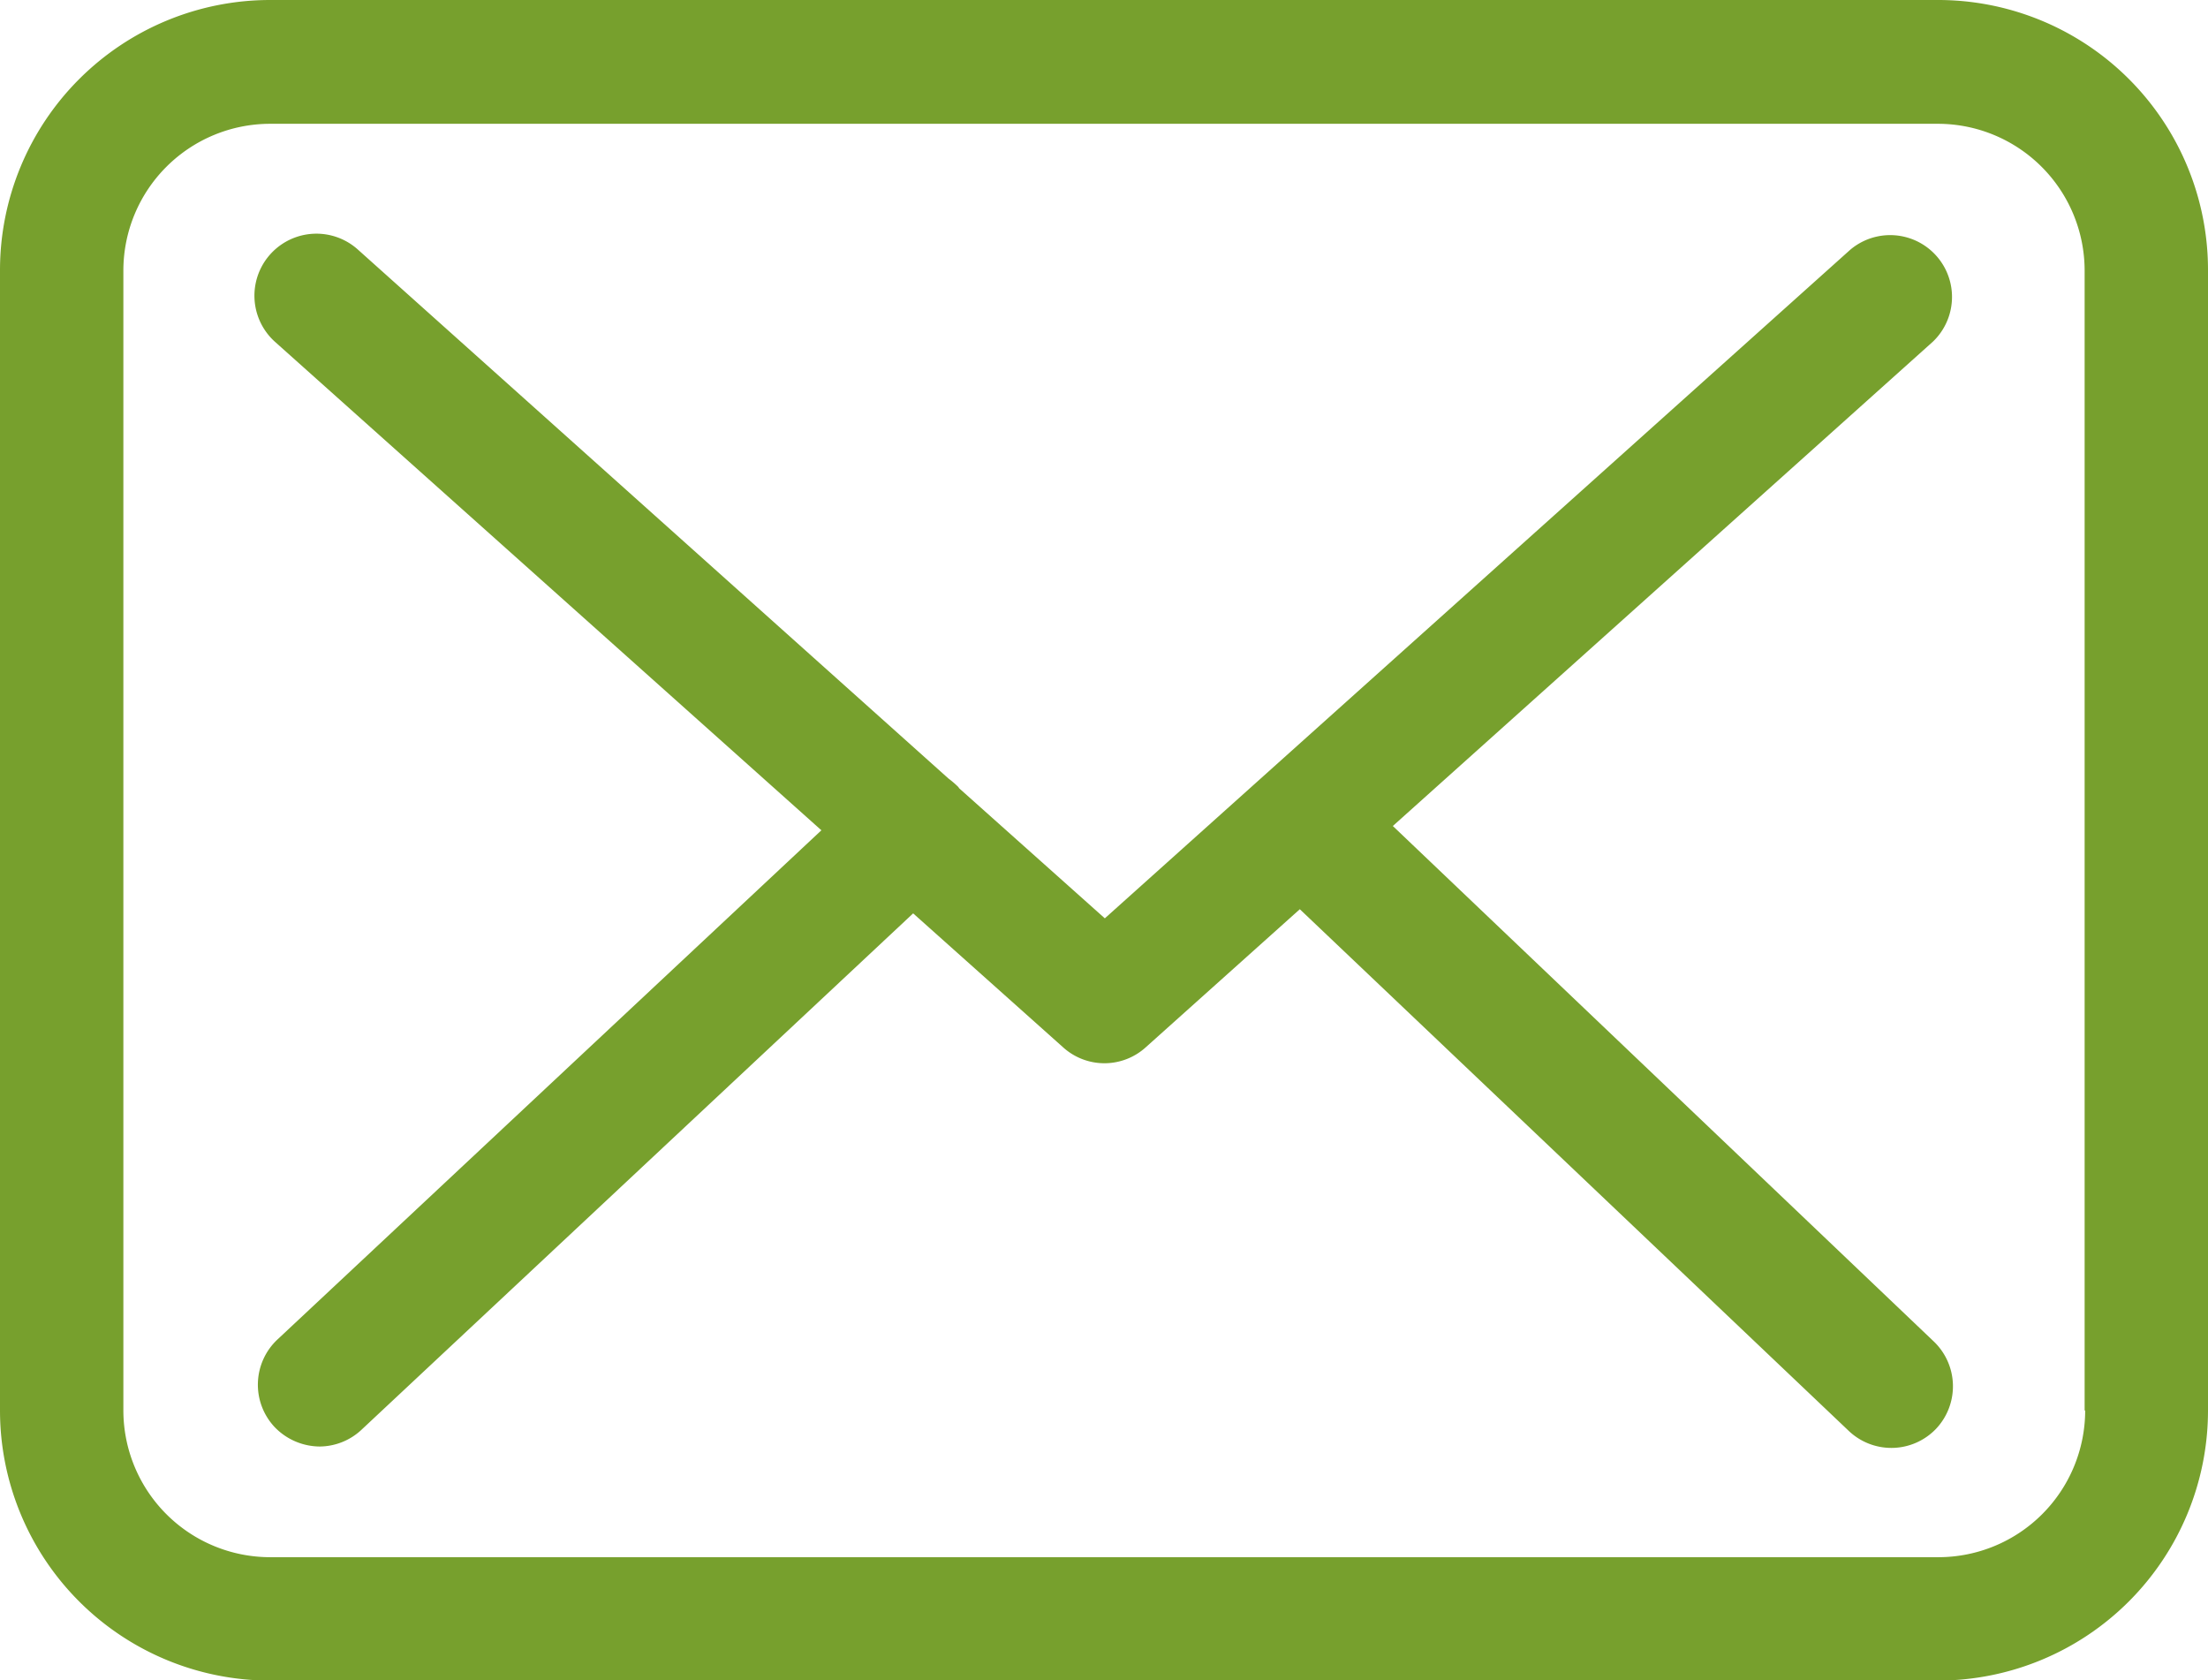 <svg xmlns="http://www.w3.org/2000/svg" width="16" height="12.176" viewBox="0 0 16 12.176">
  <g id="envelope" transform="translate(0 -57.75)">
    <g id="Group_1" data-name="Group 1" transform="translate(0 57.75)">
      <path id="Path_1" data-name="Path 1" d="M14.047,57.75H1.957A1.958,1.958,0,0,0,0,59.707V67.97a1.958,1.958,0,0,0,1.957,1.957H14.043A1.958,1.958,0,0,0,16,67.97V59.71A1.956,1.956,0,0,0,14.047,57.75Zm1.063,10.22a1.064,1.064,0,0,1-1.063,1.063H1.957A1.064,1.064,0,0,1,.894,67.97V59.71a1.064,1.064,0,0,1,1.063-1.063H14.043a1.064,1.064,0,0,1,1.063,1.063v8.26Z" transform="translate(0 -57.75)" fill="#77a02d"/>
      <path id="Path_2" data-name="Path 2" d="M64,113.194l3.913-3.509a.448.448,0,0,0-.6-.665l-5.4,4.843-1.053-.94s-.007-.007-.007-.01a.662.662,0,0,0-.073-.063L56.5,109.017a.448.448,0,1,0-.6.669l3.959,3.539-3.943,3.691a.449.449,0,0,0-.02.632.457.457,0,0,0,.328.142.448.448,0,0,0,.3-.119l4-3.744,1.086.97a.446.446,0,0,0,.6,0l1.116-1,3.979,3.781a.448.448,0,0,0,.632-.017.449.449,0,0,0-.017-.632Z" transform="translate(-53.907 -107.209)" fill="#77a02d"/>
    </g>
  </g>
</svg>
